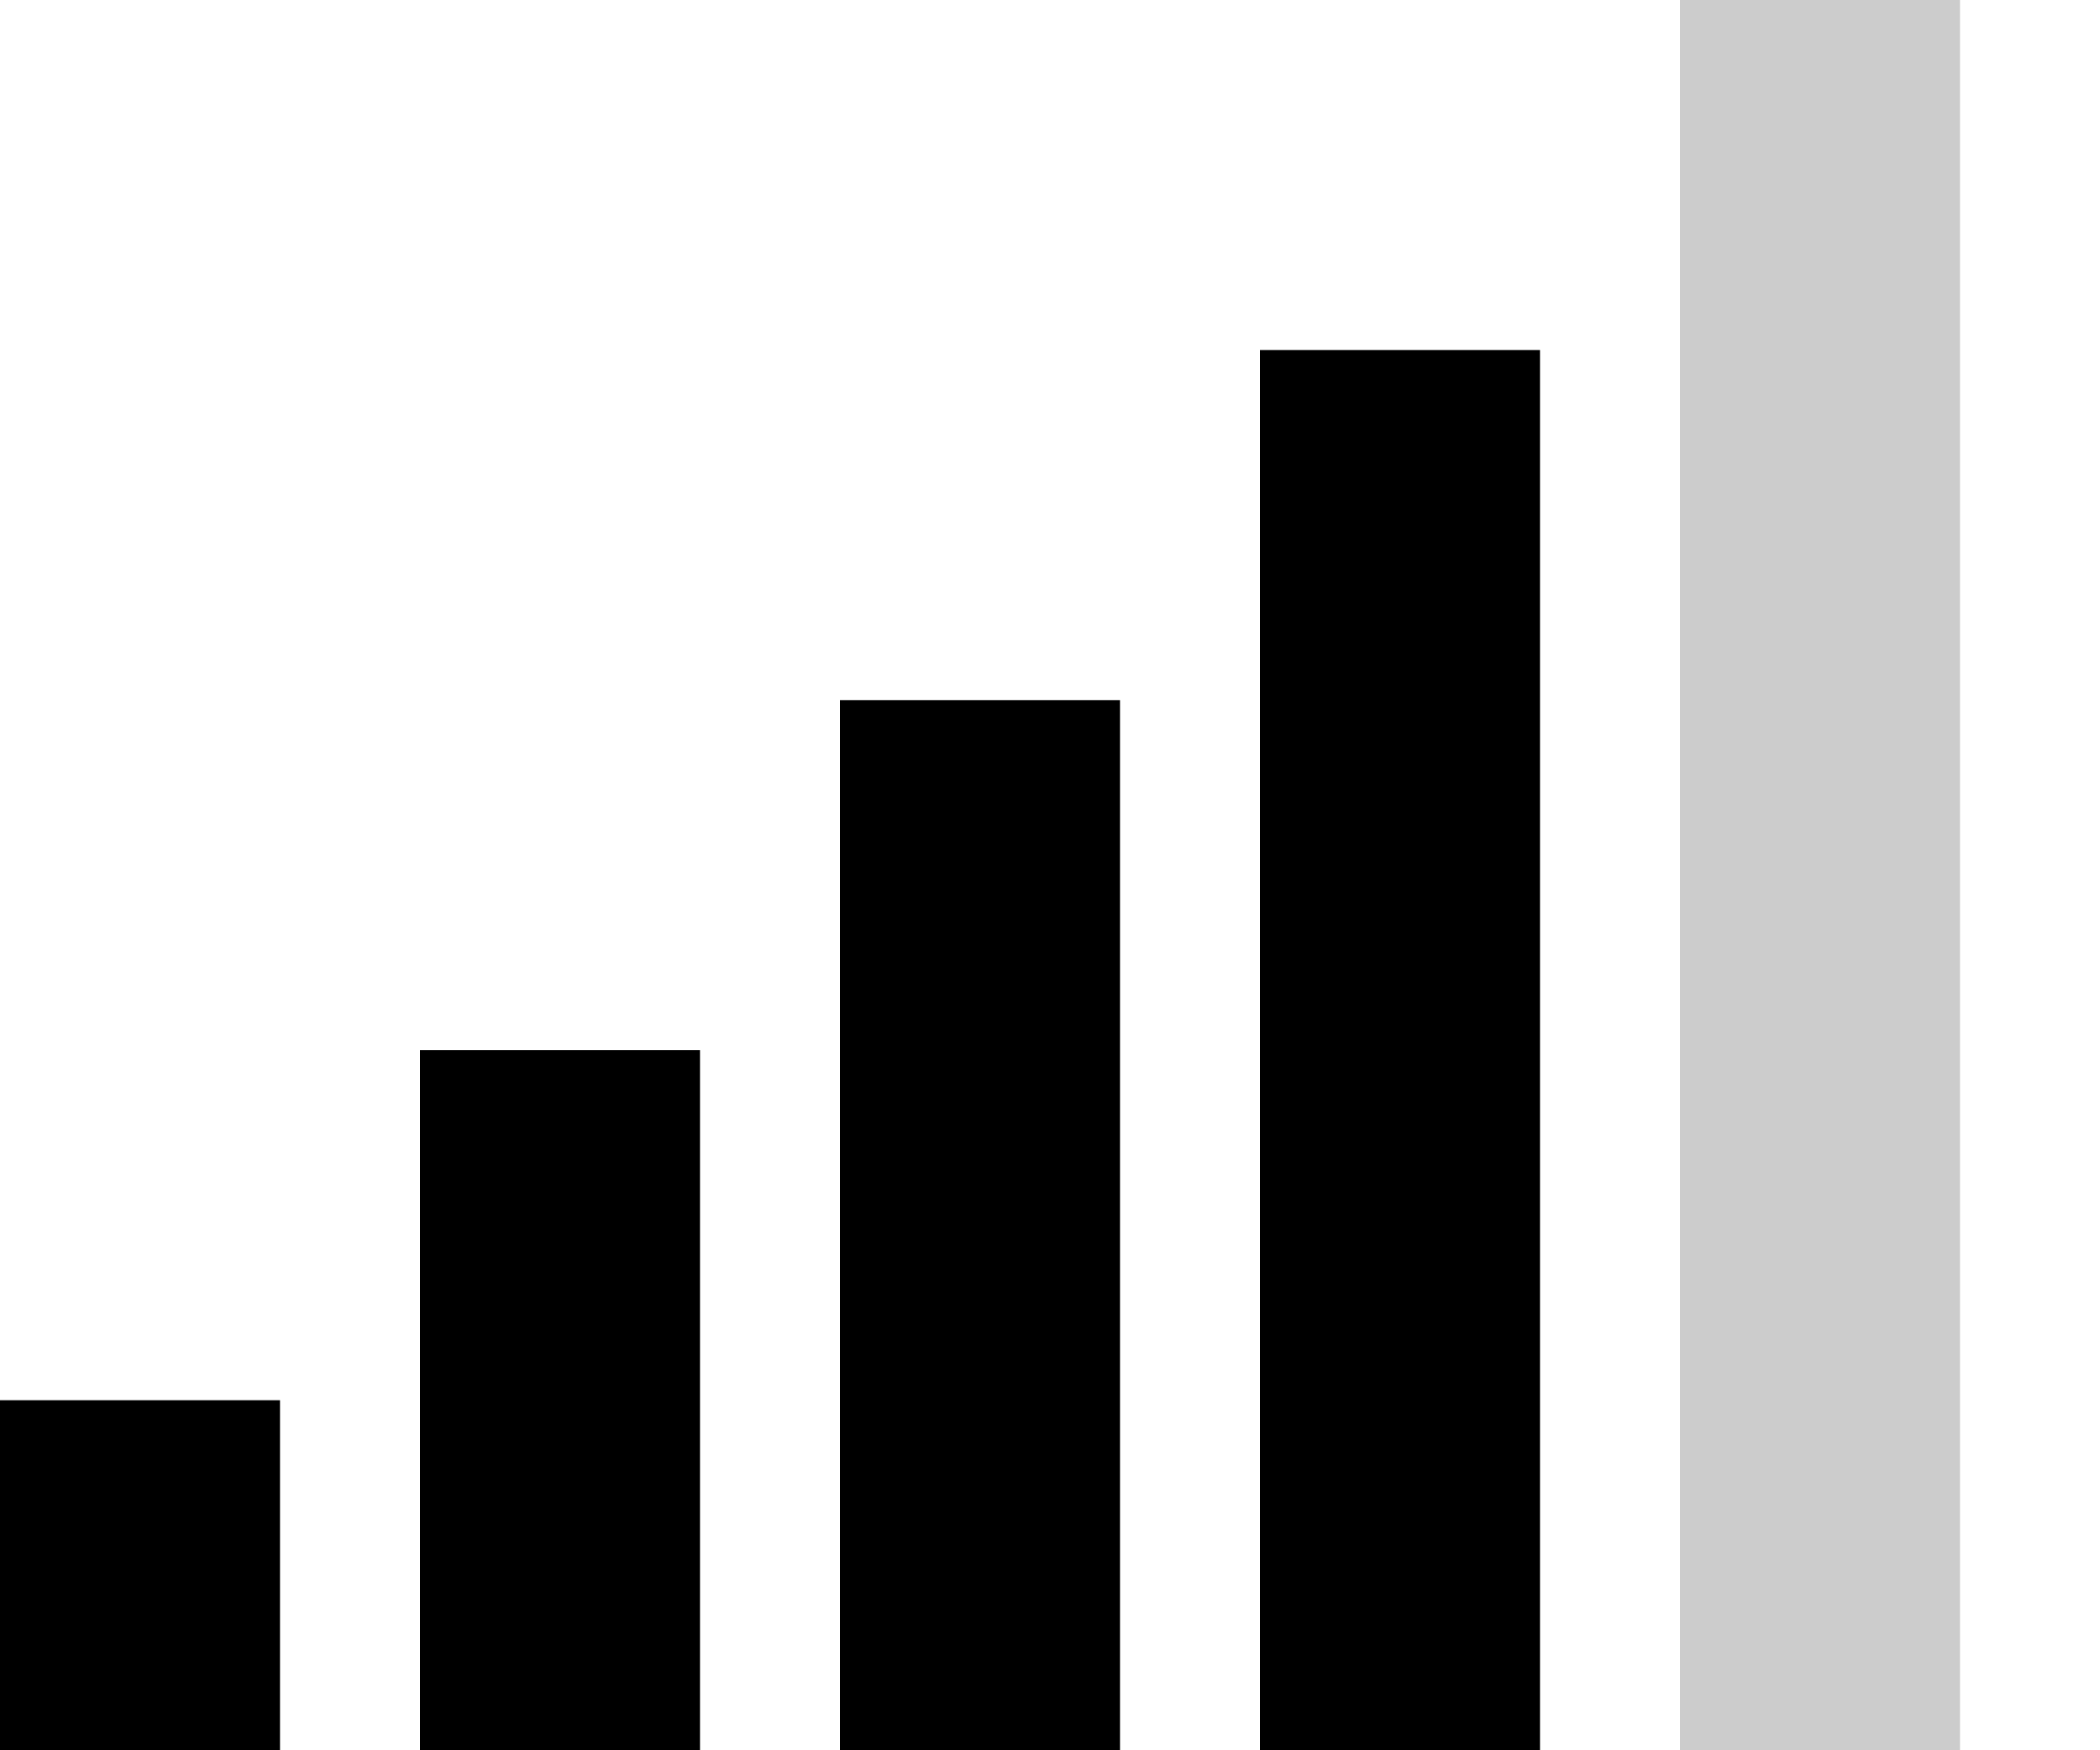 <svg viewBox="0 0 120 100" xmlns="http://www.w3.org/2000/svg" aria-label="Signal strength: 4/5">
  <rect x="0"  y="80" width="16" height="20" fill="#000"/>
  <rect x="24" y="60" width="16" height="40" fill="#000"/>
  <rect x="48" y="40" width="16" height="60" fill="#000"/>
  <rect x="72" y="20" width="16" height="80" fill="#000"/>
  <rect x="96" y="0"  width="16" height="100" fill="#ccc"/>
</svg>

